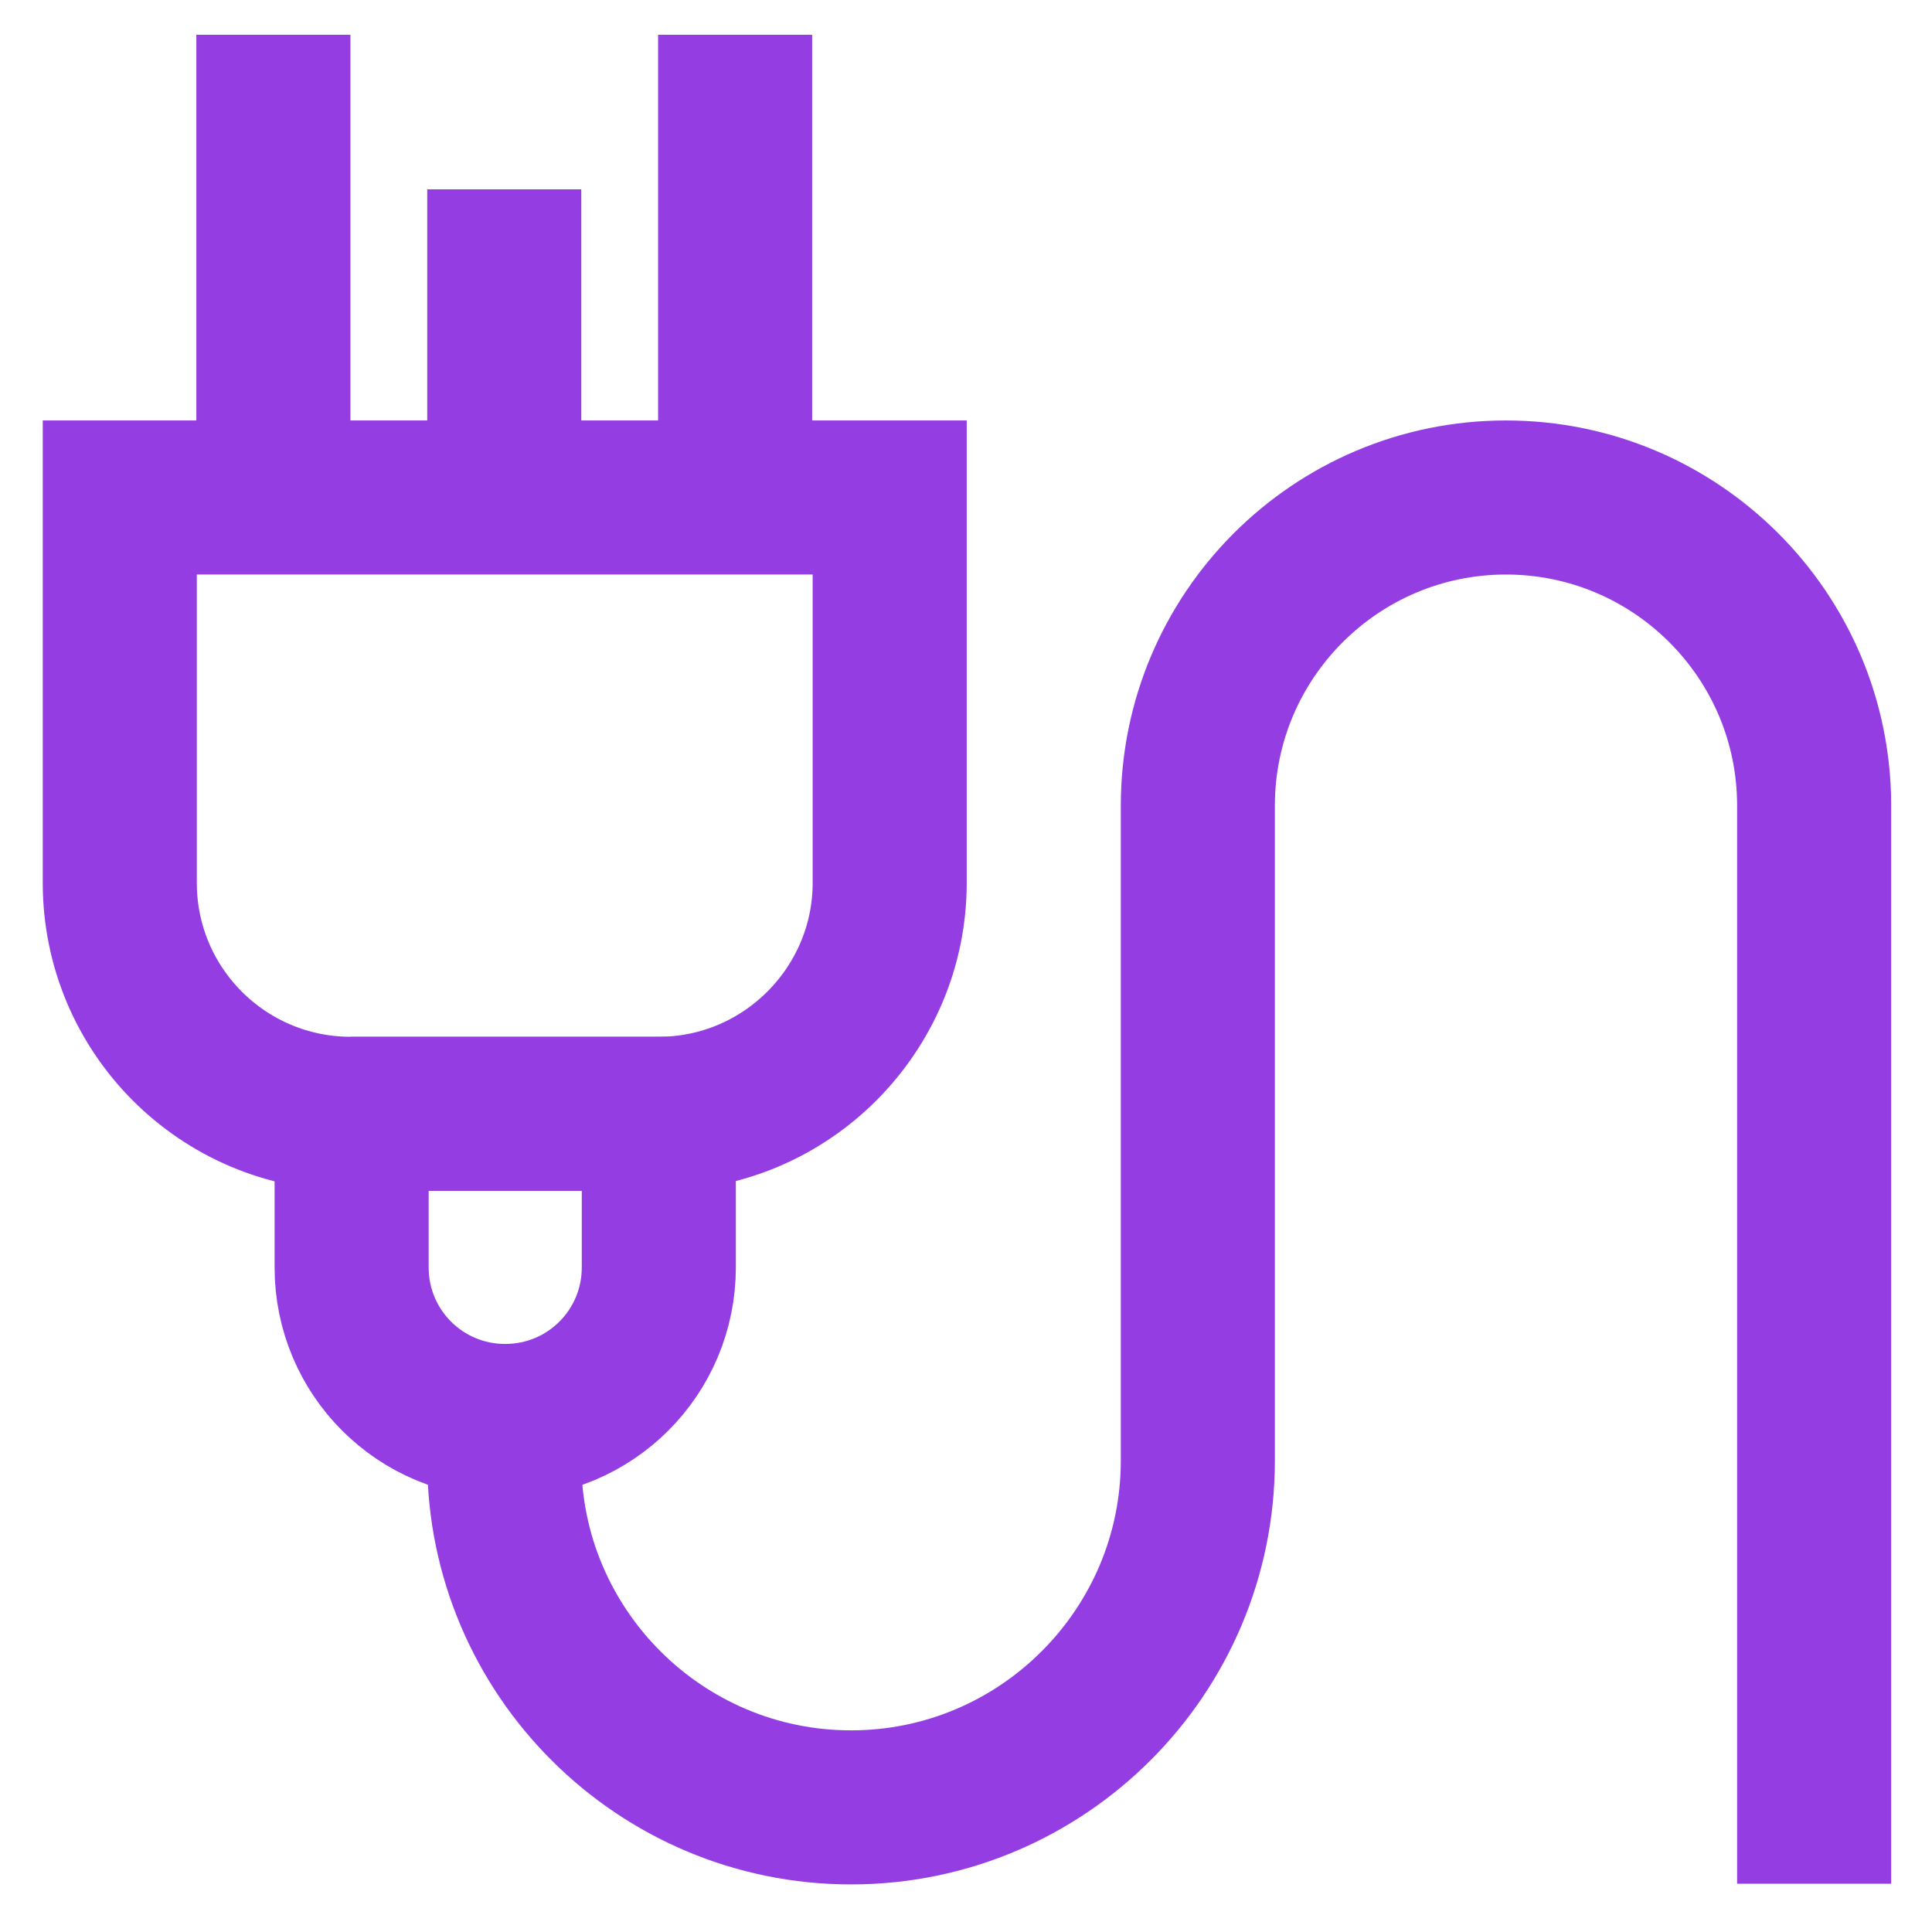 <?xml version="1.0" encoding="utf-8"?>
<!-- Generator: Adobe Illustrator 24.2.3, SVG Export Plug-In . SVG Version: 6.00 Build 0)  -->
<svg version="1.1" id="Layer_1" xmlns="http://www.w3.org/2000/svg" xmlns:xlink="http://www.w3.org/1999/xlink" x="0px" y="0px"
	 viewBox="0 0 200 200" style="enable-background:new 0 0 200 200;" xml:space="preserve">
<style type="text/css">
	.st0{fill:none;stroke:#943DE2;stroke-width:15.949;stroke-miterlimit:10;}
</style>
<g>
	<path class="st0" d="M68.2,115.3H36.3c-13.2,0-23.9-10.7-23.9-23.9V51.5h79.7v39.9C92.1,104.5,81.4,115.3,68.2,115.3z"/>
	<line class="st0" x1="28.3" y1="3.6" x2="28.3" y2="51.5"/>
	<line class="st0" x1="76.1" y1="3.6" x2="76.1" y2="51.5"/>
	<path class="st0" d="M36.3,115.3h31.9v15.9c0,8.8-7.1,15.9-15.9,15.9h0c-8.8,0-15.9-7.1-15.9-15.9V115.3z"/>
	<path class="st0" d="M52.2,147.2v4c0,19.8,16.1,35.9,35.9,35.9h0c19.8,0,35.9-16.1,35.9-35.9V83.4c0-17.6,14.3-31.9,31.9-31.9h0
		c17.6,0,31.9,14.3,31.9,31.9V195"/>
	<line class="st0" x1="52.2" y1="19.6" x2="52.2" y2="51.5"/>
</g>
</svg>
